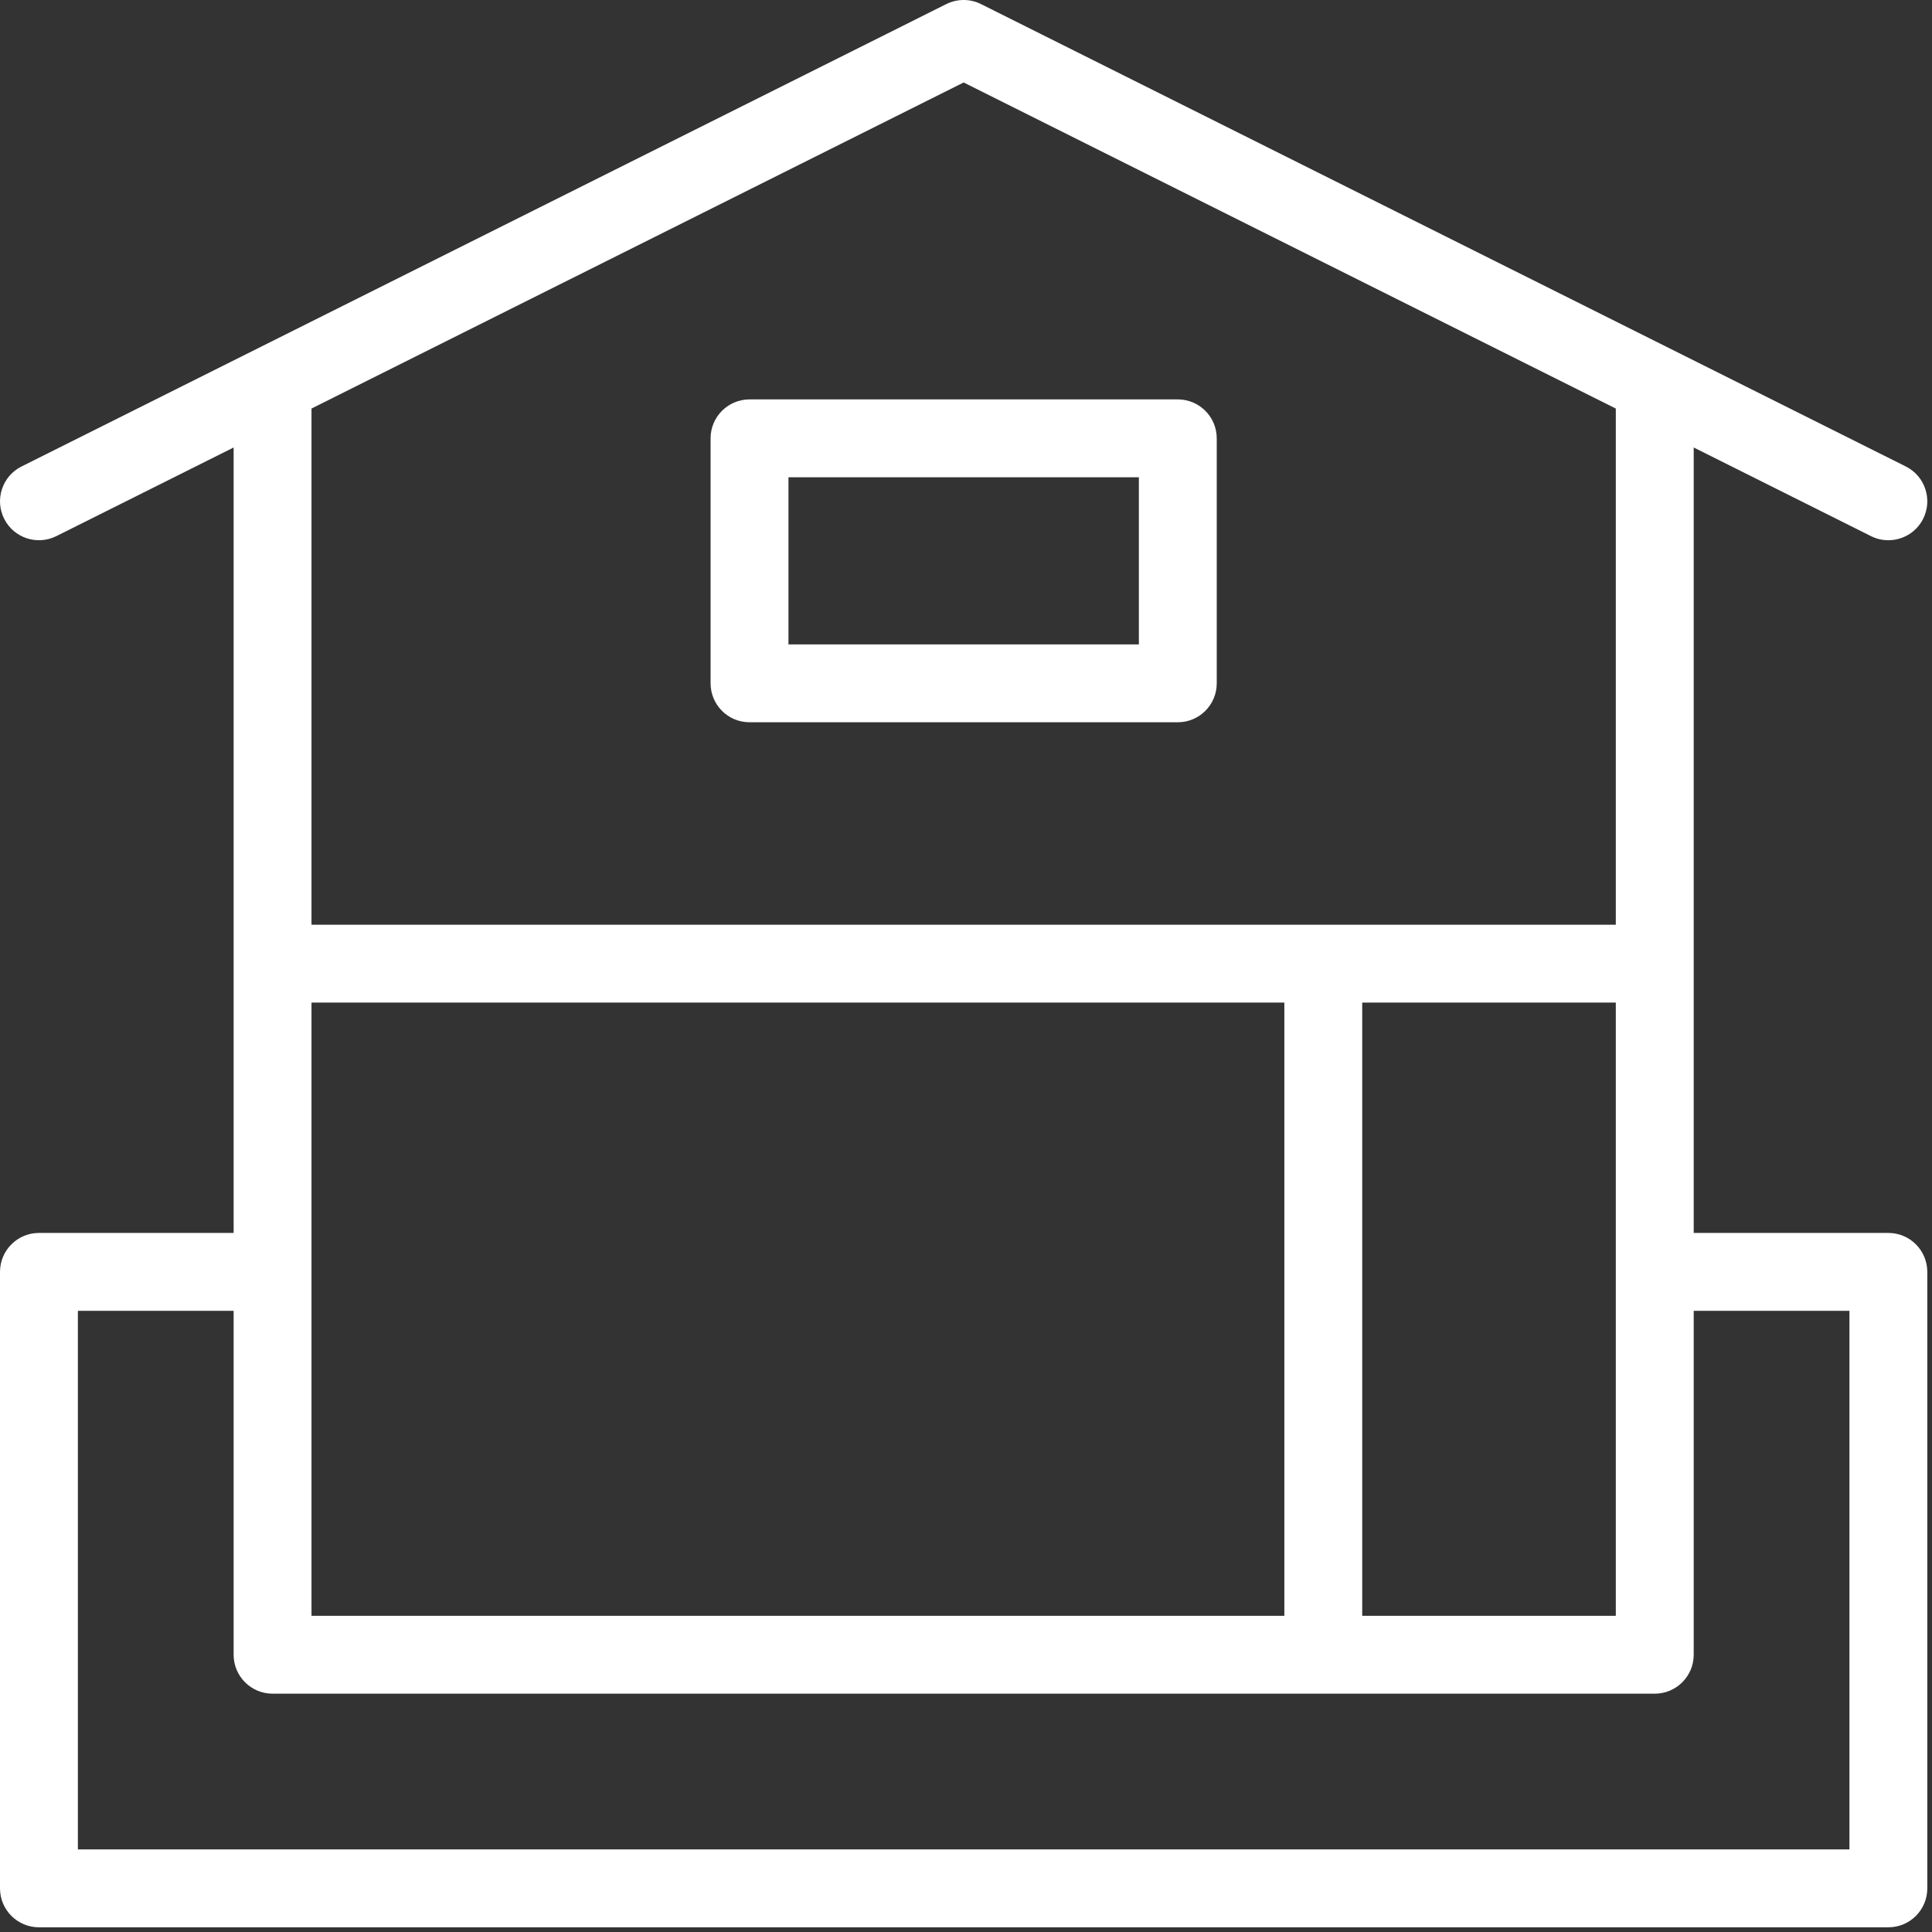 <?xml version="1.0" encoding="UTF-8"?>
<svg xmlns="http://www.w3.org/2000/svg" xmlns:xlink="http://www.w3.org/1999/xlink" xmlns:a="http://ns.adobe.com/AdobeSVGViewerExtensions/3.0/" version="1.1" x="0px" y="0px" width="138px" height="138px" viewBox="0 0 138 138" xml:space="preserve">
<rect x="0" y="0" width="138" height="138" fill="#333333" stroke="none"/>
<defs>
</defs>
<g>
	<defs>
		<rect id="SVGID_6_" width="137.665" height="137.664"></rect>
	</defs>
	<clipPath id="SVGID_66_">
		<use xlink:href="#SVGID_6_" overflow="visible"></use>
	</clipPath>
	<path clip-path="url(#SVGID_66_)" fill="#FFFFFF" d="M134.884,88.067h-13.905V31.963l12.661,6.331   c0.398,0.2,0.824,0.294,1.242,0.294c1.02,0,2.002-0.563,2.489-1.537c0.687-1.374,0.129-3.045-1.243-3.732L70.076,0.294   c-0.782-0.392-1.704-0.392-2.488,0L1.538,33.319c-1.373,0.687-1.93,2.358-1.244,3.732c0.688,1.373,2.358,1.929,3.732,1.243   l12.662-6.331v56.104H2.781C1.246,88.067,0,89.313,0,90.849v44.034c0,1.536,1.245,2.781,2.781,2.781h132.103   c1.536,0,2.78-1.245,2.78-2.781V90.849C137.664,89.313,136.42,88.067,134.884,88.067 M22.25,71.613h69.489v43.802H22.25V71.613z    M97.301,71.613h18.114v43.802H97.301V71.613z M68.832,5.891l46.583,23.291v36.869H22.25V29.182L68.832,5.891z M132.103,132.102   H5.563V93.63h11.125v24.567c0,1.534,1.245,2.78,2.781,2.78h98.729c1.535,0,2.781-1.246,2.781-2.78V93.63h11.124V132.102z"></path>
	<path clip-path="url(#SVGID_66_)" fill="#FFFFFF" d="M53.537,51.59h30.592c1.536,0,2.781-1.245,2.781-2.781V31.311   c0-1.536-1.245-2.782-2.781-2.782H53.537c-1.536,0-2.781,1.246-2.781,2.782v17.498C50.756,50.345,52.001,51.59,53.537,51.59    M56.318,34.092h25.03v11.936h-25.03V34.092z"></path>
</g>
</svg>
